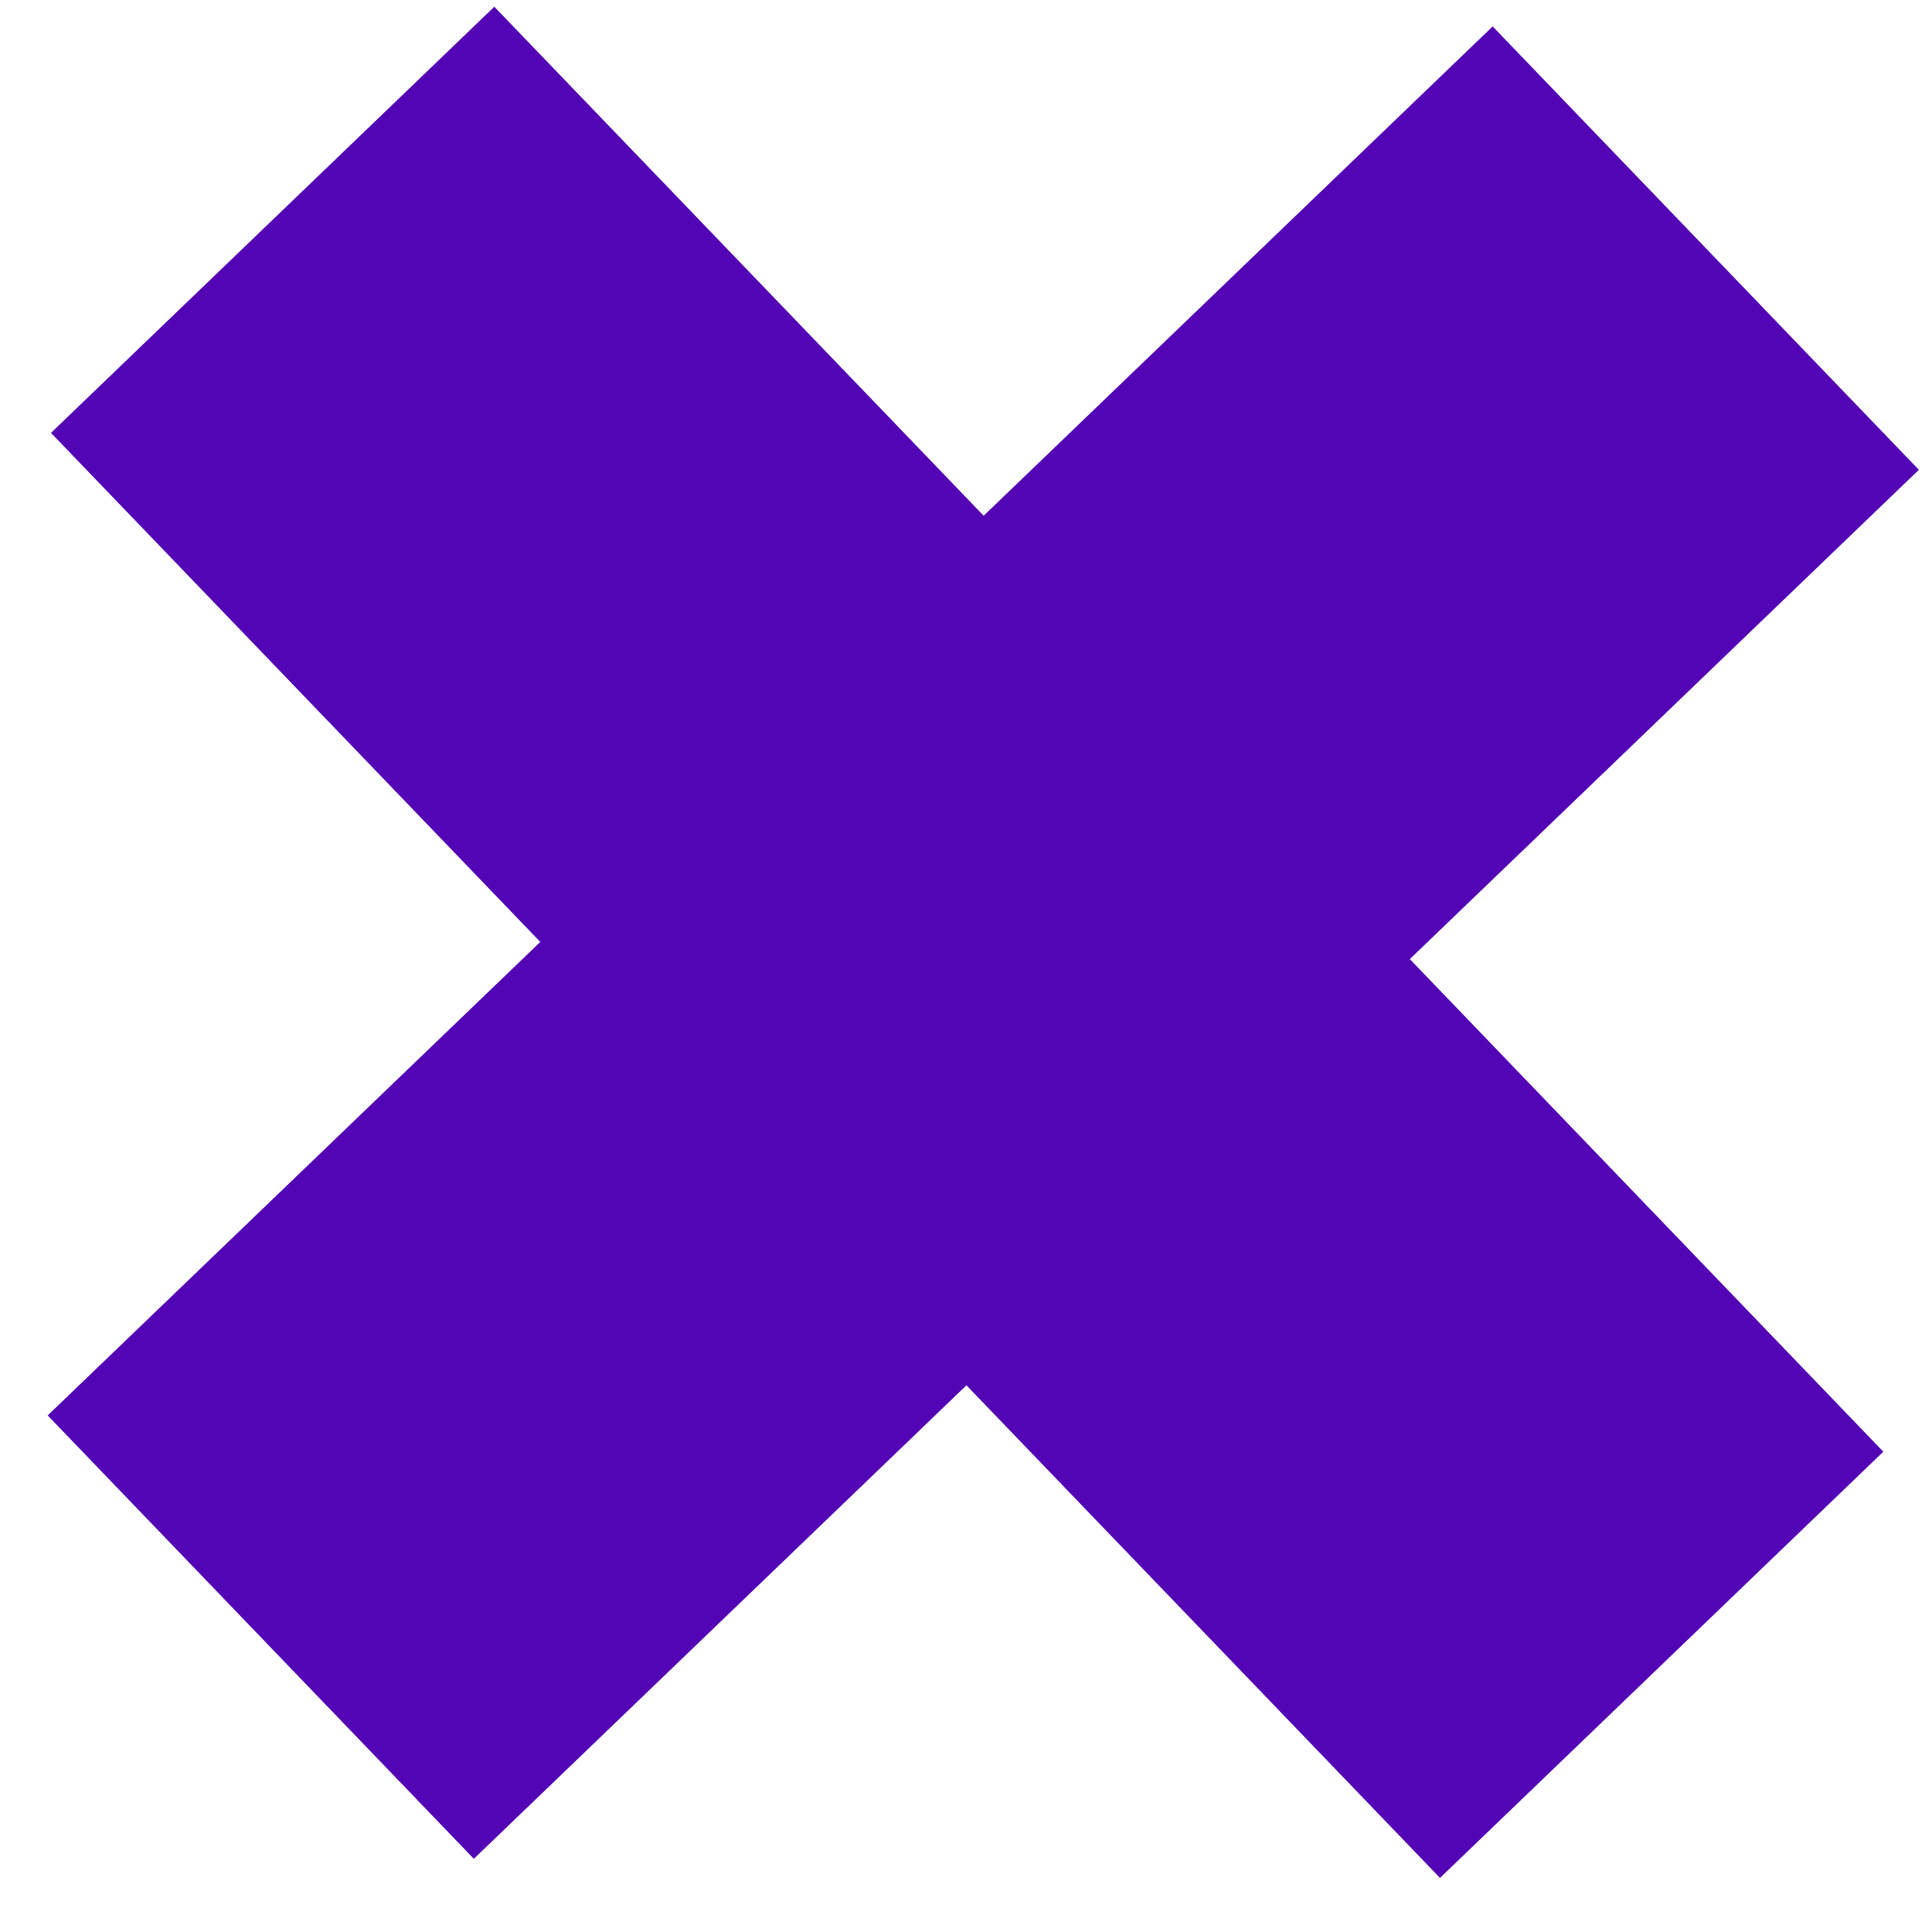 <?xml version="1.0" encoding="UTF-8"?> <svg xmlns="http://www.w3.org/2000/svg" width="35" height="35" viewBox="0 0 35 35" fill="none"> <path d="M34.762 8.511L27.041 0.479L17.82 9.343L8.955 0.122L0.924 7.842L9.788 17.064L0.864 25.642L8.584 33.674L17.508 25.096L26.087 34.02L34.118 26.299L25.54 17.375L34.762 8.511Z" fill="#5305B6"></path> </svg> 